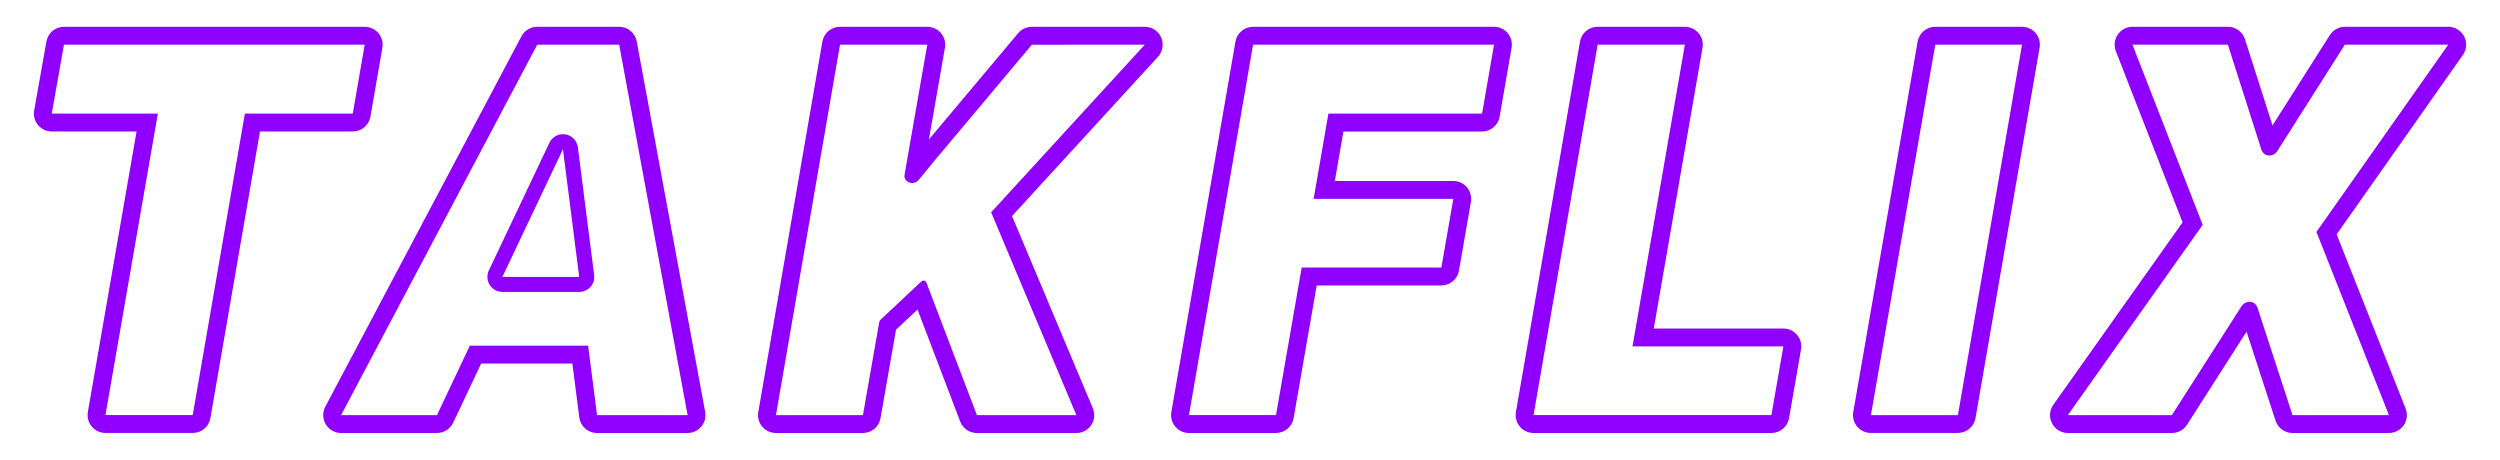 <?xml version="1.0" encoding="utf-8"?>
<!-- Generator: Adobe Illustrator 24.0.1, SVG Export Plug-In . SVG Version: 6.00 Build 0)  -->
<svg version="1.1" xmlns="http://www.w3.org/2000/svg" xmlns:xlink="http://www.w3.org/1999/xlink" x="0px" y="0px"
	 viewBox="0 0 698.92 128.56" style="enable-background:new 0 0 698.92 128.56;" xml:space="preserve">
<style type="text/css">
	.st0{fill:#240F66;}
	.st1{fill:#9000FF;}
	.st2{fill:#5200B8;}
	.st3{fill:#FFFFFF;}
	.st4{fill:#FFDEFF;}
	.st5{display:none;}
	.st6{display:inline;opacity:0.6;}
</style>
<g id="Layer_1">
	<g>
		<path class="st1" d="M101.96,12.49l-3.34,19.27H68.46l-14.58,84.28h-24.4l14.65-84.28H14.47l3.41-19.27L101.96,12.49 M101.96,7.49
			H17.89c-2.43,0-4.5,1.74-4.92,4.13L9.55,30.89c-0.26,1.46,0.14,2.95,1.09,4.08s2.35,1.79,3.83,1.79h23.71l-13.62,78.43
			c-0.25,1.45,0.15,2.95,1.1,4.07c0.95,1.13,2.35,1.78,3.83,1.78h24.4c2.43,0,4.51-1.75,4.93-4.15l13.86-80.13h25.95
			c2.43,0,4.51-1.75,4.93-4.15l3.34-19.27c0.25-1.45-0.15-2.94-1.1-4.07C104.83,8.14,103.43,7.49,101.96,7.49L101.96,7.49z
			 M101.96,17.49L101.96,17.49L101.96,17.49L101.96,17.49z"/>
		<path class="st1" d="M173.1,12.49l19.13,103.56h-25.32l-2.49-19.42h-33.07l-9.18,19.42H95.36l54.83-103.56H173.1 M173.1,7.49
			h-22.9c-1.85,0-3.55,1.02-4.42,2.66L90.94,113.71c-0.82,1.55-0.77,3.42,0.14,4.92c0.9,1.5,2.53,2.42,4.28,2.42h26.81
			c1.93,0,3.69-1.12,4.52-2.86l7.82-16.55h25.51l1.93,15.05c0.32,2.5,2.44,4.36,4.96,4.36h25.32c1.49,0,2.89-0.66,3.84-1.8
			s1.34-2.65,1.07-4.11L178.01,11.58C177.58,9.21,175.51,7.49,173.1,7.49L173.1,7.49z"/>
		<path class="st1" d="M157.38,41.72l4.55,35.7h-21.48L157.38,41.72 M157.38,37.52c-1.6,0-3.09,0.92-3.79,2.4l-16.93,35.7
			c-0.62,1.3-0.52,2.83,0.25,4.04c0.77,1.22,2.11,1.95,3.55,1.95h21.48c1.21,0,2.35-0.52,3.15-1.42c0.8-0.91,1.17-2.11,1.01-3.31
			l-4.55-35.7c-0.24-1.85-1.66-3.32-3.51-3.62C157.82,37.54,157.6,37.52,157.38,37.52L157.38,37.52z"/>
		<path class="st1" d="M320.05,12.49L320.05,12.49 M320.05,12.49l-42.96,46.87l23.83,56.69h-27.81l-14.05-36.87
			c0,0-0.21-0.63-0.65-0.73c-0.51-0.12-1.03,0.42-1.03,0.42l-10.7,10.04c0,0-0.61,0.53-0.74,0.78c-0.17,0.33-0.28,1.2-0.28,1.2
			l-4.41,25.17h-24.32l17.91-103.57h24.4l-6.32,36.14c-0.15,0.82-0.08,1.78,1.21,2.35c1.39,0.61,2.4-0.35,2.81-0.81l4.65-5.66
			l26.89-32.01L320.05,12.49 M259.24,12.49L259.24,12.49 M320.06,7.49L320.06,7.49h-31.58c-1.48,0-2.88,0.65-3.83,1.78l-24.96,29.72
			l4.45-25.46c0.07-0.34,0.11-0.69,0.11-1.04c0-2.76-2.24-5-5-5h-0.01h-24.4c-2.43,0-4.51,1.75-4.93,4.15L211.99,115.2
			c-0.25,1.45,0.15,2.94,1.1,4.07c0.95,1.13,2.35,1.78,3.83,1.78h24.32c2.43,0,4.51-1.74,4.92-4.14l4.34-24.74l6.01-5.63l11.93,31.3
			c0.74,1.94,2.6,3.22,4.67,3.22h27.81c1.67,0,3.24-0.84,4.16-2.23c0.93-1.39,1.09-3.16,0.44-4.7l-22.59-53.73l40.73-44.44
			c0.86-0.9,1.38-2.11,1.38-3.45C325.05,9.73,322.82,7.49,320.06,7.49L320.06,7.49z M320.05,17.49L320.05,17.49L320.05,17.49
			L320.05,17.49z"/>
		<path class="st1" d="M417.68,12.49L417.68,12.49 M417.68,12.49l-3.34,19.27h-42.96l-4.13,23.83h39.05l-3.34,19.2h-39.05
			l-7.18,41.25H332.4l17.92-103.55H417.68 M417.68,7.49L417.68,7.49h-67.36c-2.43,0-4.51,1.75-4.93,4.15L327.47,115.2
			c-0.25,1.45,0.15,2.94,1.1,4.07s2.35,1.78,3.83,1.78h24.32c2.43,0,4.51-1.75,4.93-4.14l6.46-37.11h34.84
			c2.43,0,4.51-1.75,4.93-4.14l3.34-19.2c0.25-1.45-0.15-2.95-1.1-4.08c-0.95-1.13-2.35-1.78-3.83-1.78h-33.11l2.39-13.83h38.75
			c2.43,0,4.51-1.75,4.93-4.15l3.31-19.09c0.07-0.33,0.11-0.68,0.11-1.03C422.68,9.73,420.45,7.49,417.68,7.49L417.68,7.49z
			 M417.68,17.49L417.68,17.49L417.68,17.49L417.68,17.49z"/>
		<path class="st1" d="M471.04,12.49l-14.65,84.35h42.18l-3.34,19.2h-66.5l17.92-103.55H471.04 M498.57,96.84L498.57,96.84
			 M471.04,7.49h-24.4c-2.43,0-4.51,1.75-4.93,4.15L423.8,115.2c-0.25,1.45,0.15,2.94,1.1,4.07s2.35,1.78,3.83,1.78h66.5
			c2.43,0,4.51-1.75,4.93-4.14l3.31-19.02c0.07-0.33,0.11-0.68,0.11-1.04c0-2.76-2.24-5-5-5h-0.01h-36.23l13.63-78.5
			c0.25-1.45-0.15-2.95-1.1-4.07S472.52,7.49,471.04,7.49L471.04,7.49z M471.04,17.49L471.04,17.49L471.04,17.49L471.04,17.49z"/>
		<path class="st1" d="M565.29,12.49l-17.92,103.56h-24.32l17.99-103.56H565.29 M565.29,7.49h-24.25c-2.43,0-4.51,1.75-4.93,4.14
			l-18,103.56c-0.25,1.45,0.15,2.95,1.1,4.07c0.95,1.13,2.35,1.78,3.83,1.78h24.32c2.43,0,4.51-1.75,4.93-4.15l17.92-103.56
			c0.25-1.45-0.15-2.94-1.1-4.07C568.16,8.14,566.76,7.49,565.29,7.49L565.29,7.49z M565.29,17.49L565.29,17.49L565.29,17.49
			L565.29,17.49z"/>
		<path class="st1" d="M684.45,12.49L684.45,12.49 M684.45,12.49L647.6,64.84l20.27,51.21h-26.96l-9.74-29.88
			c0,0-0.47-1.72-2.1-1.81c-1.69-0.09-2.51,1.4-2.51,1.4l-19.37,30.29h-29.09l37.7-53.2l-19.63-50.36h26.67l9.32,29.19
			c0,0,0.42,1.66,2.04,1.8c1.72,0.15,2.56-1.4,2.56-1.4l18.78-29.59H684.45 M684.45,7.49L684.45,7.49h-28.88
			c-1.71,0-3.3,0.88-4.22,2.32l-16.03,25.26l-7.7-24.1c-0.66-2.07-2.59-3.48-4.76-3.48h-26.67c-1.65,0-3.2,0.82-4.13,2.18
			s-1.13,3.1-0.53,4.64l18.65,47.85l-36.14,51c-1.08,1.53-1.22,3.53-0.36,5.19s2.57,2.7,4.44,2.7h29.09c1.71,0,3.29-0.87,4.21-2.31
			l16.64-26.02l8.11,24.88c0.67,2.06,2.59,3.45,4.75,3.45h26.96c1.66,0,3.2-0.82,4.14-2.19c0.93-1.37,1.12-3.11,0.51-4.65
			l-19.28-48.7l35.22-50.04c0.62-0.83,0.99-1.86,0.99-2.98C689.45,9.73,687.21,7.49,684.45,7.49L684.45,7.49z M684.45,17.49
			L684.45,17.49L684.45,17.49L684.45,17.49z"/>
	</g>
</g>
<g id="Layer_2" class="st5">
</g>
</svg>
